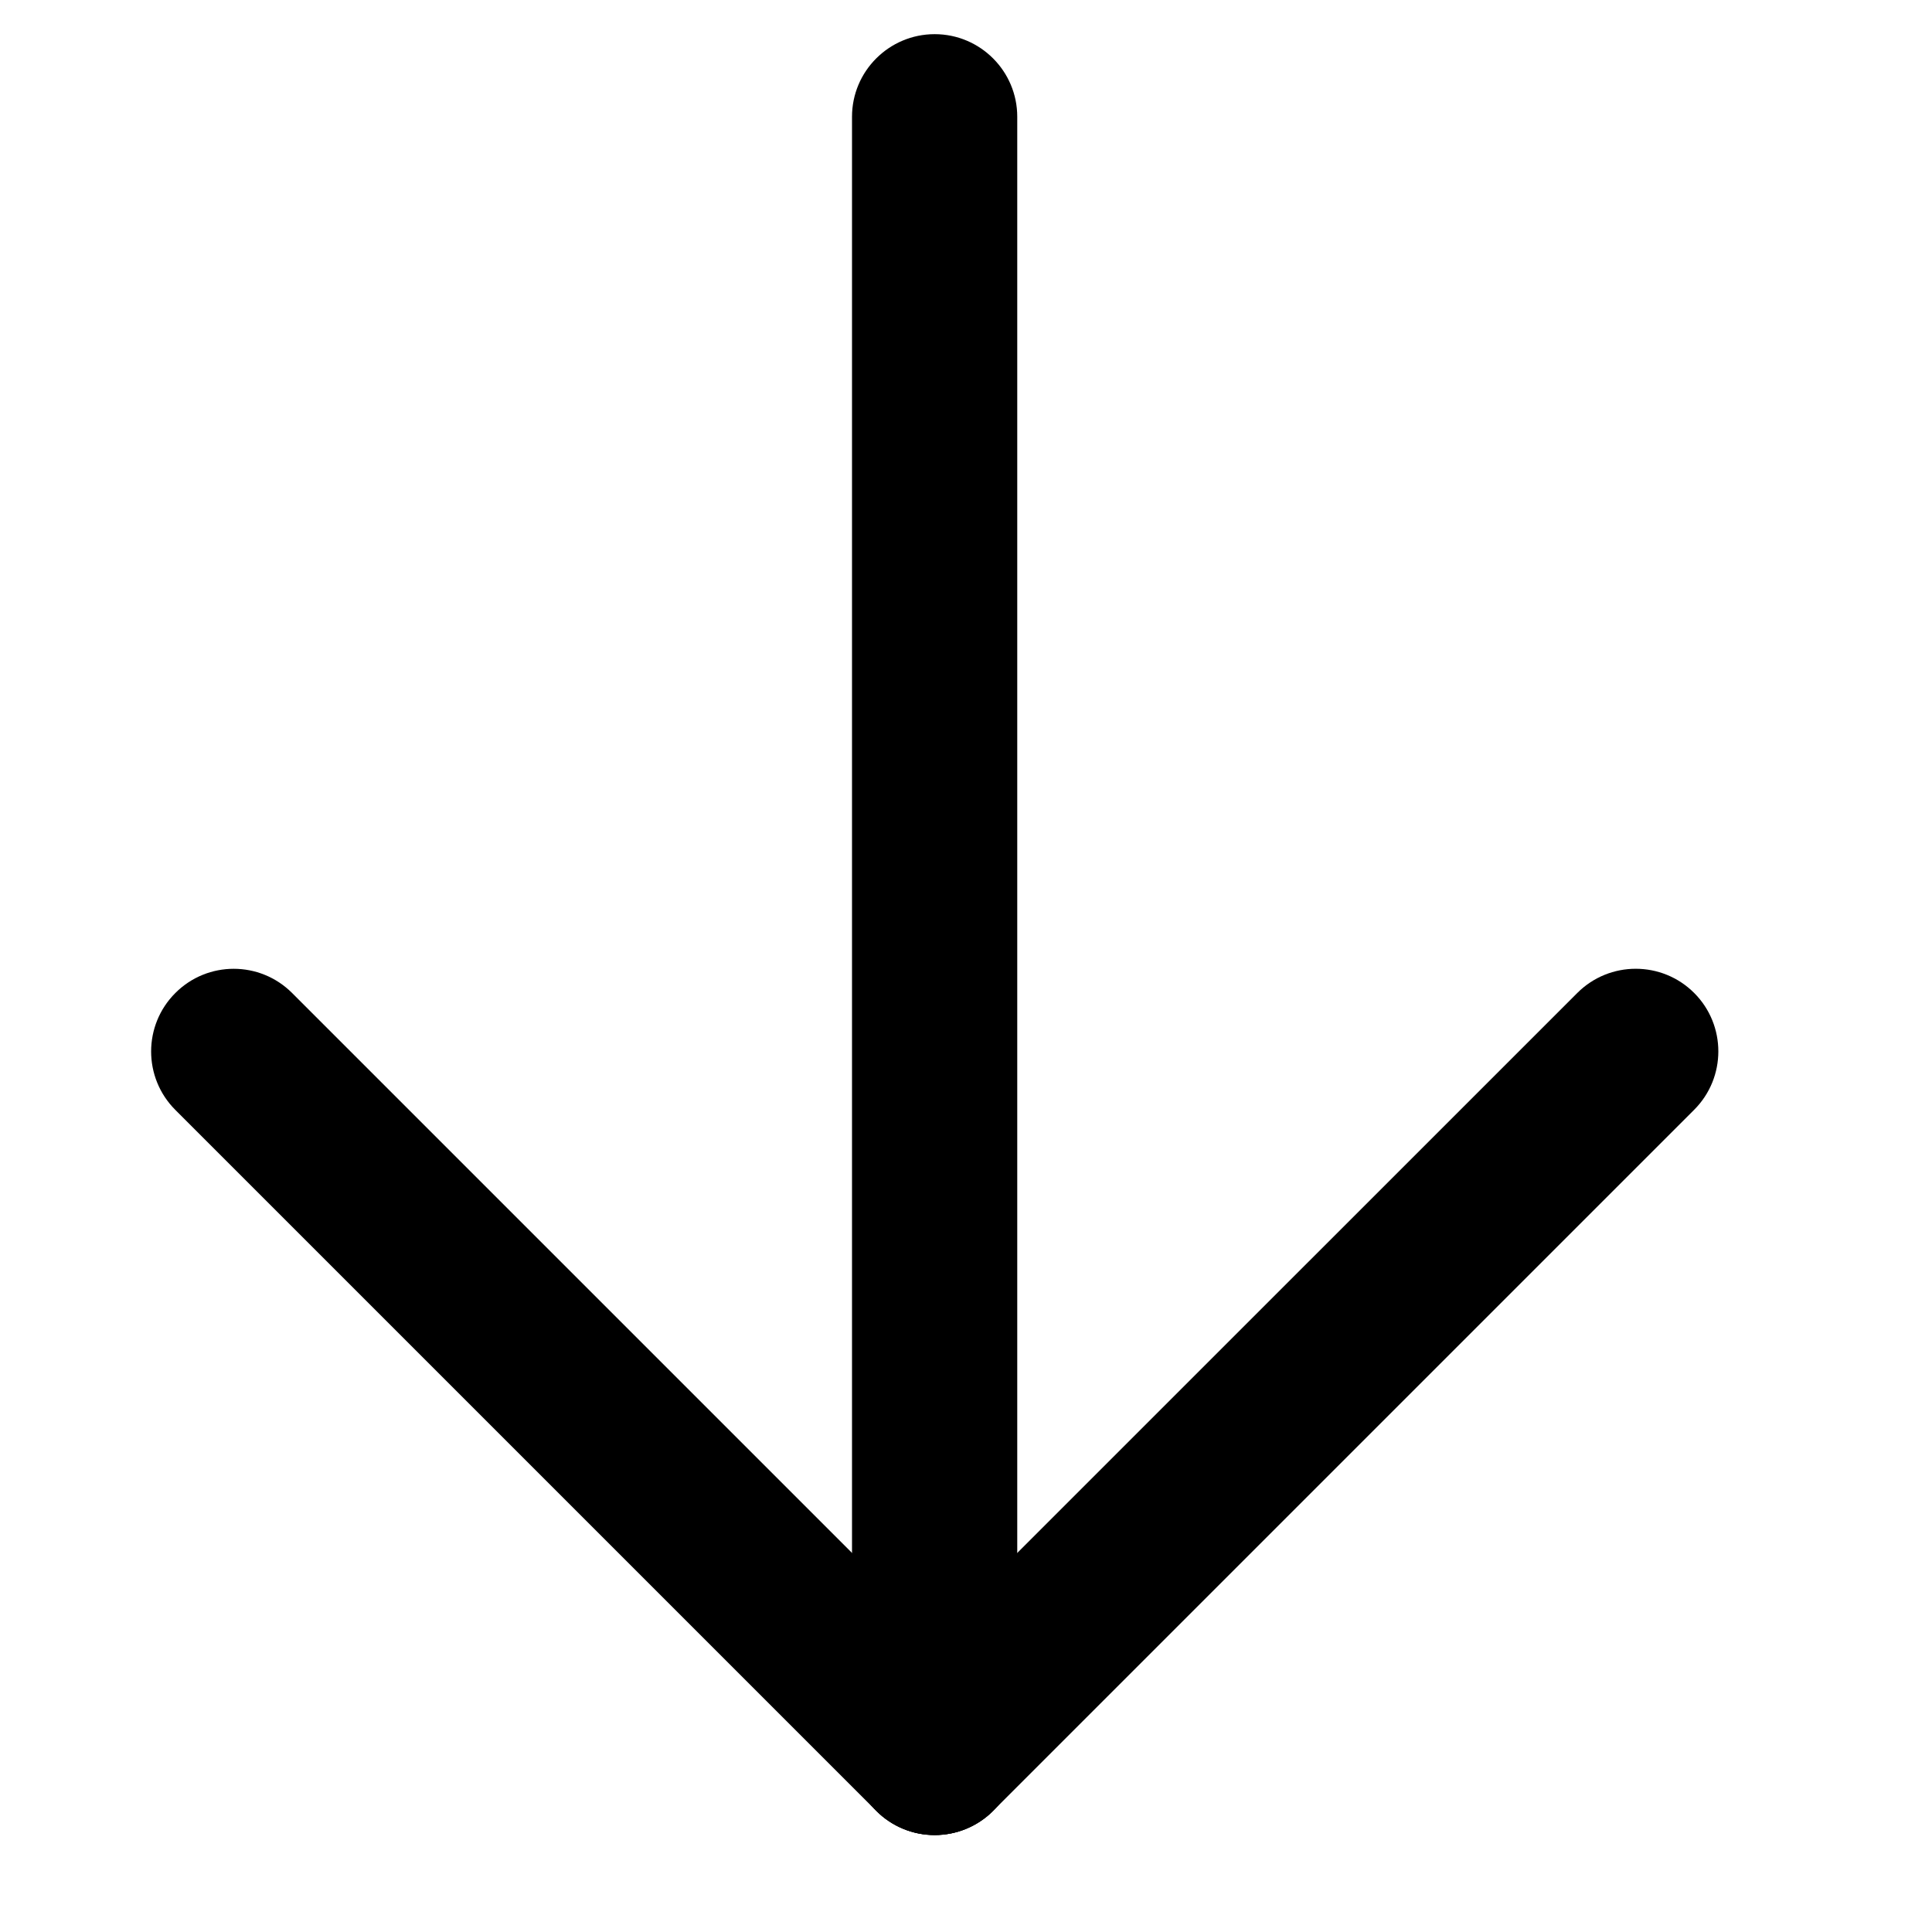 <svg width="19" height="19" viewBox="0 0 19 19" fill="none" xmlns="http://www.w3.org/2000/svg">
<path d="M9.192 0.336C8.744 0.336 8.379 0.7 8.379 1.148L8.379 17.235C8.379 17.683 8.744 18.047 9.192 18.047C9.416 18.046 9.619 17.955 9.766 17.808C9.913 17.661 10.004 17.458 10.004 17.235L10.004 1.148C10.004 0.7 9.64 0.336 9.192 0.336Z" fill="black"/>
<path d="M1.724 9.766C1.407 10.083 1.407 10.598 1.724 10.915L8.618 17.809C8.935 18.126 9.45 18.126 9.767 17.809C10.084 17.492 10.084 16.977 9.767 16.66L2.873 9.766C2.556 9.448 2.041 9.448 1.724 9.766Z" fill="black"/>
<path d="M15.512 9.765L8.617 16.659C8.3 16.976 8.3 17.491 8.618 17.808C8.935 18.125 9.449 18.125 9.767 17.808L16.661 10.914C16.978 10.597 16.978 10.082 16.661 9.765C16.344 9.448 15.829 9.448 15.512 9.765Z" fill="black"/>
</svg>
